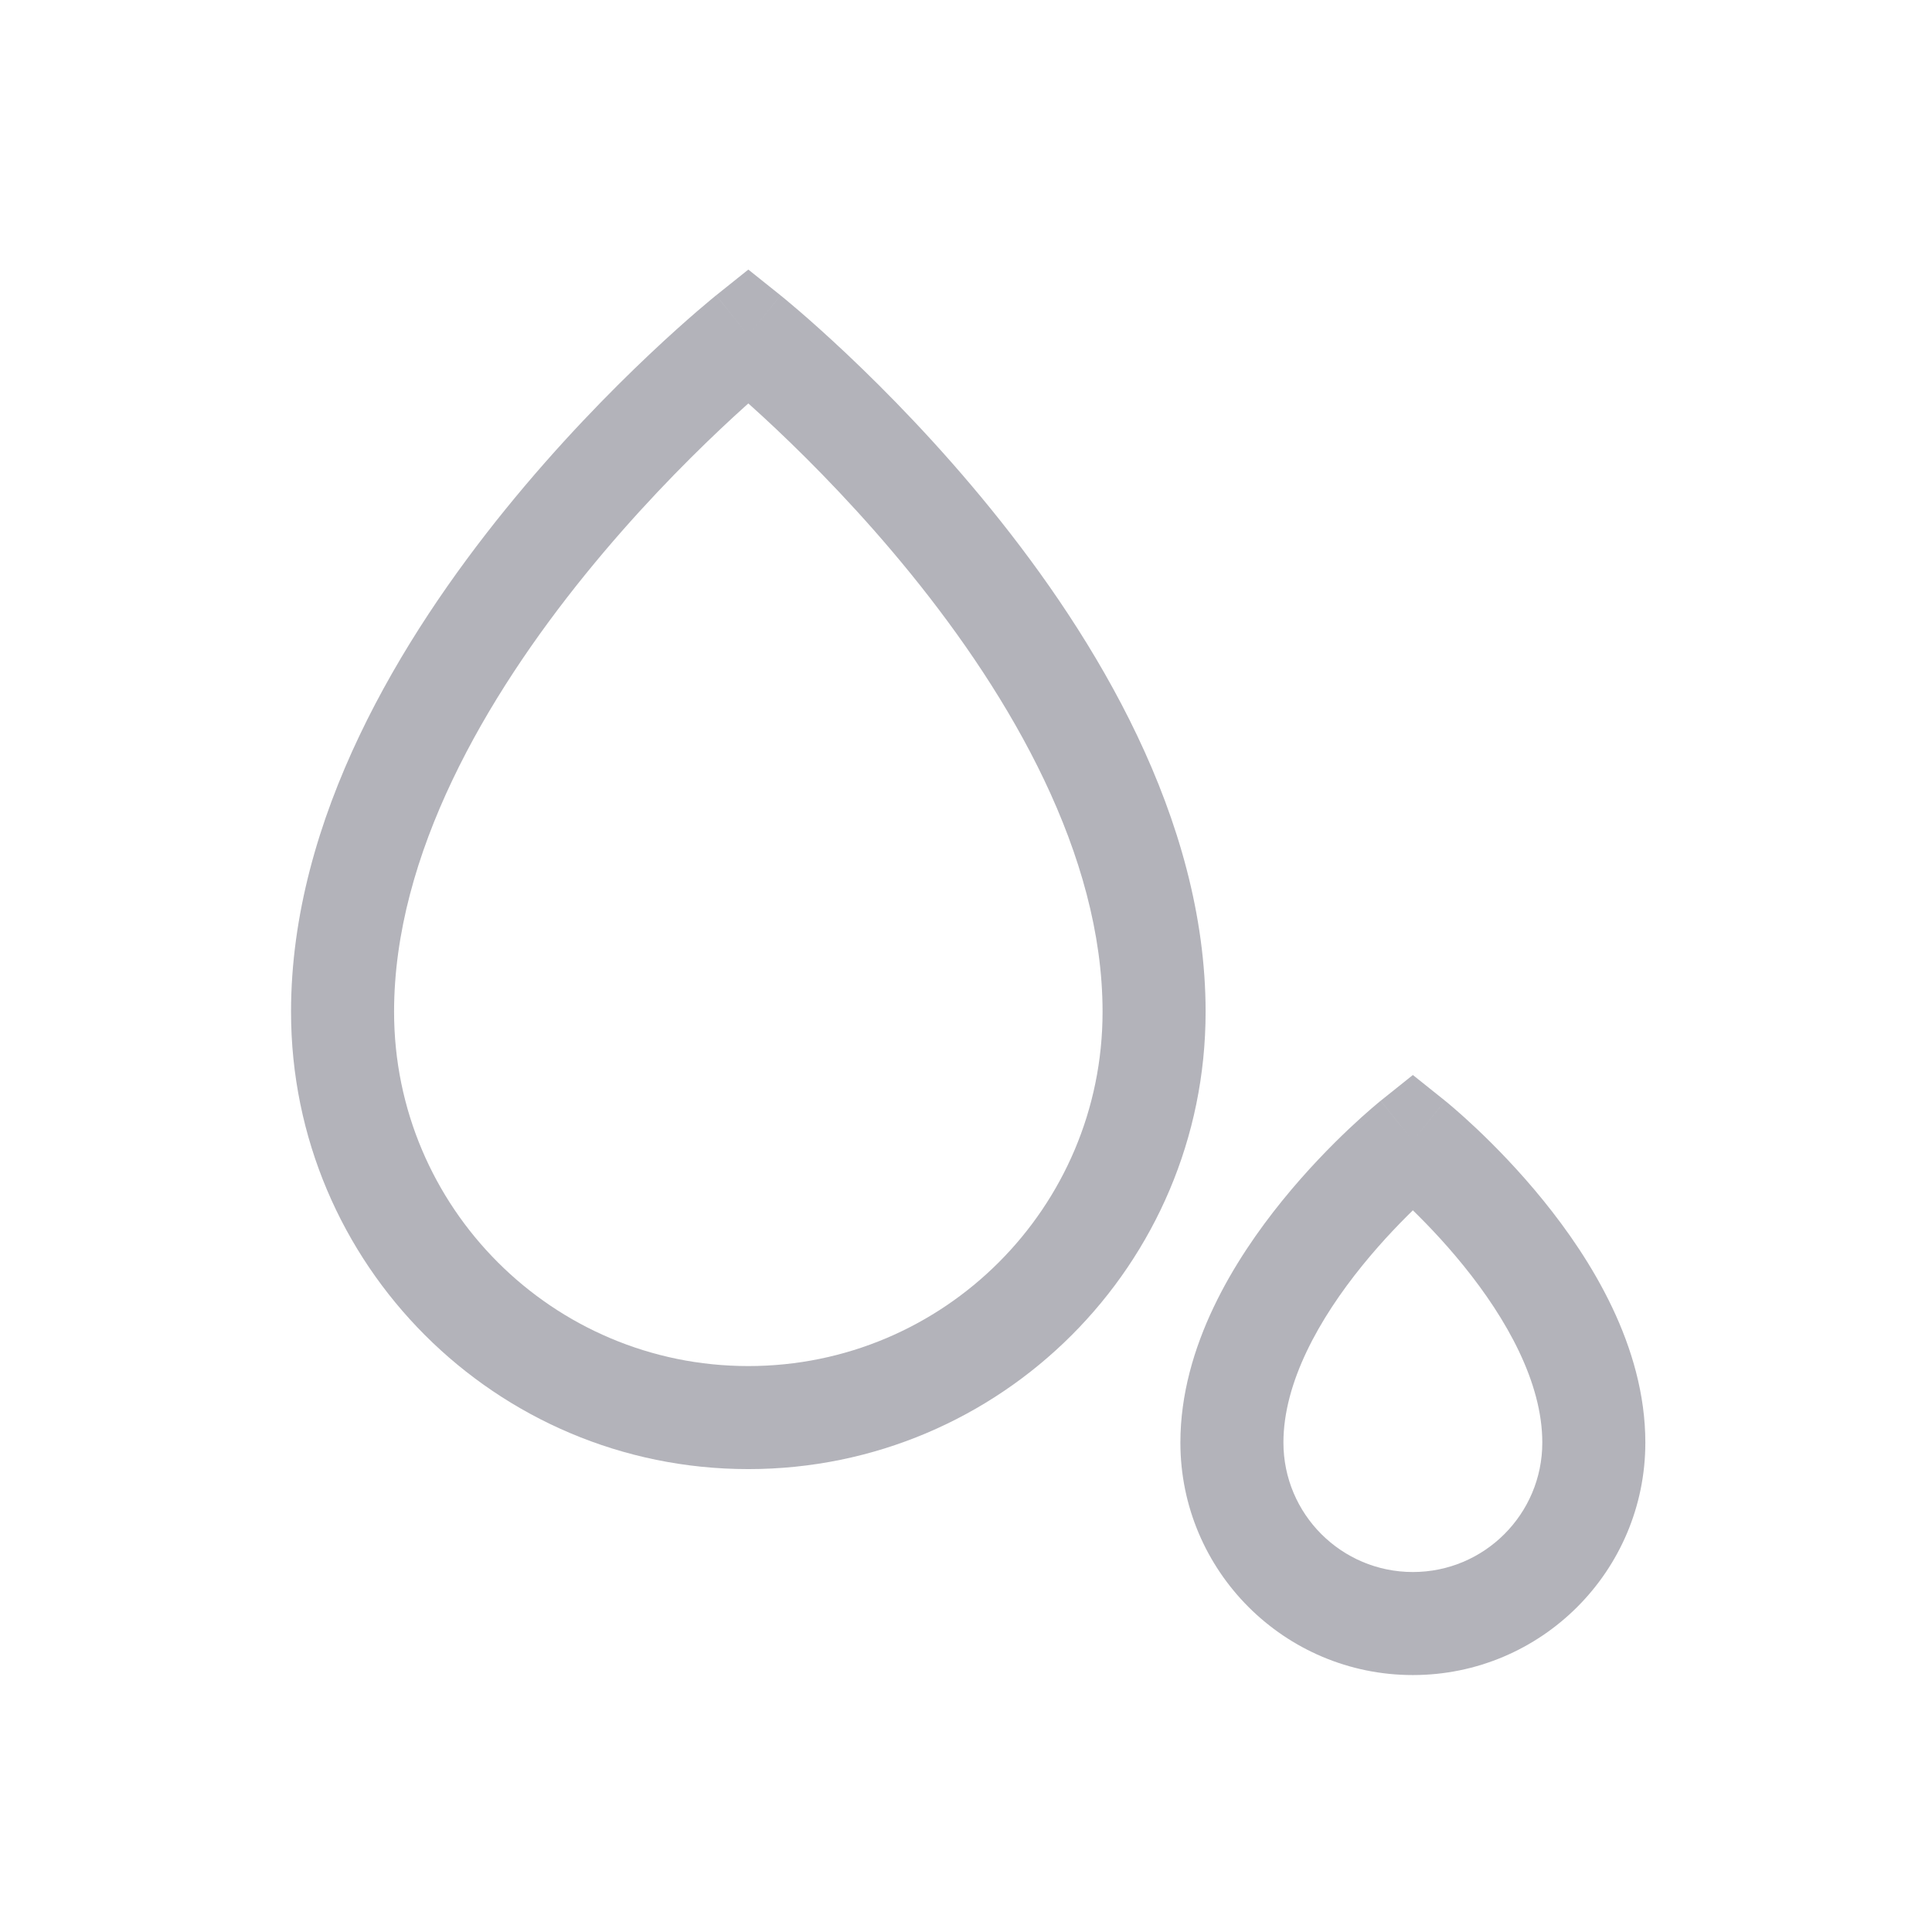 <svg width="150" height="150" viewBox="0 0 150 150" fill="none" xmlns="http://www.w3.org/2000/svg">
<path d="M58.1 26.052L60.599 22.928L58.1 20.929L55.601 22.928L58.1 26.052ZM58.1 26.052C55.601 22.928 55.6 22.929 55.599 22.93C55.599 22.93 55.597 22.931 55.596 22.932C55.594 22.934 55.592 22.936 55.589 22.938C55.583 22.943 55.575 22.949 55.565 22.957C55.546 22.973 55.519 22.995 55.484 23.023C55.416 23.078 55.318 23.159 55.193 23.262C54.944 23.469 54.586 23.769 54.135 24.158C53.233 24.936 51.956 26.067 50.431 27.508C47.385 30.385 43.318 34.519 39.241 39.547C31.211 49.451 22.596 63.488 22.596 78.557L26.596 78.557L30.596 78.557C30.596 66.323 37.734 54.108 45.455 44.585C49.254 39.899 53.063 36.026 55.924 33.324C57.352 31.976 58.537 30.925 59.358 30.218C59.768 29.864 60.087 29.597 60.299 29.421C60.405 29.333 60.484 29.268 60.535 29.227C60.56 29.206 60.578 29.192 60.589 29.183C60.594 29.179 60.598 29.176 60.599 29.175C60.6 29.174 60.6 29.174 60.6 29.174C60.6 29.174 60.6 29.174 60.6 29.174C60.599 29.175 60.599 29.175 58.1 26.052ZM26.596 78.557L22.596 78.557C22.596 98.165 38.492 114.061 58.1 114.061L58.1 110.061L58.1 106.061C42.91 106.061 30.596 93.747 30.596 78.557L26.596 78.557ZM58.1 110.061L58.1 114.061C77.708 114.061 93.603 98.165 93.603 78.557L89.603 78.557L85.603 78.557C85.603 93.747 73.289 106.061 58.1 106.061L58.1 110.061ZM89.603 78.557L93.603 78.557C93.603 63.488 84.989 49.451 76.958 39.547C72.882 34.519 68.815 30.385 65.769 27.508C64.243 26.067 62.967 24.936 62.065 24.158C61.614 23.769 61.256 23.469 61.006 23.262C60.882 23.159 60.784 23.078 60.715 23.023C60.681 22.995 60.654 22.973 60.634 22.957C60.625 22.949 60.617 22.943 60.611 22.938C60.608 22.936 60.605 22.934 60.603 22.932C60.602 22.931 60.601 22.93 60.6 22.93C60.599 22.929 60.599 22.928 58.1 26.052C55.601 29.175 55.6 29.175 55.6 29.174C55.6 29.174 55.599 29.174 55.599 29.174C55.599 29.174 55.599 29.174 55.6 29.175C55.602 29.176 55.605 29.179 55.611 29.183C55.621 29.192 55.64 29.206 55.665 29.227C55.716 29.268 55.795 29.333 55.901 29.421C56.113 29.597 56.432 29.864 56.842 30.218C57.663 30.925 58.848 31.976 60.276 33.324C63.136 36.026 66.945 39.899 70.744 44.585C78.466 54.108 85.603 66.323 85.603 78.557L89.603 78.557Z" fill="#B3B3BA"/>
<path d="M109.695 88.586L112.194 85.462L109.695 83.463L107.196 85.462L109.695 88.586ZM109.695 88.586C107.196 85.462 107.195 85.463 107.194 85.464C107.194 85.464 107.193 85.465 107.192 85.466C107.191 85.467 107.189 85.468 107.187 85.47C107.183 85.473 107.178 85.477 107.173 85.481C107.162 85.49 107.147 85.502 107.129 85.516C107.094 85.545 107.045 85.585 106.984 85.635C106.863 85.736 106.692 85.879 106.48 86.063C106.055 86.429 105.461 86.956 104.753 87.624C103.343 88.956 101.458 90.871 99.563 93.208C95.896 97.731 91.645 104.496 91.645 112.001L95.645 112.001L99.645 112.001C99.645 107.331 102.419 102.388 105.777 98.247C107.395 96.252 109.022 94.597 110.246 93.44C110.856 92.865 111.359 92.419 111.703 92.123C111.874 91.975 112.005 91.864 112.09 91.795C112.132 91.76 112.162 91.735 112.18 91.721C112.188 91.713 112.194 91.709 112.196 91.707C112.198 91.706 112.198 91.706 112.197 91.706C112.197 91.706 112.197 91.707 112.196 91.707C112.196 91.707 112.195 91.708 112.195 91.708C112.194 91.709 112.194 91.709 109.695 88.586ZM95.645 112.001L91.645 112.001C91.645 121.97 99.726 130.051 109.695 130.051L109.695 126.051L109.695 122.051C104.145 122.051 99.645 117.552 99.645 112.001L95.645 112.001ZM109.695 126.051L109.695 130.051C119.663 130.051 127.744 121.97 127.744 112.001L123.744 112.001L119.744 112.001C119.744 117.552 115.245 122.051 109.695 122.051L109.695 126.051ZM123.744 112.001L127.744 112.001C127.744 104.496 123.493 97.731 119.826 93.208C117.932 90.871 116.046 88.956 114.636 87.624C113.929 86.956 113.335 86.429 112.91 86.063C112.697 85.879 112.527 85.736 112.405 85.635C112.344 85.585 112.296 85.545 112.26 85.516C112.242 85.502 112.228 85.49 112.217 85.481C112.211 85.477 112.206 85.473 112.203 85.47C112.201 85.468 112.199 85.467 112.197 85.466C112.197 85.465 112.196 85.464 112.195 85.464C112.194 85.463 112.194 85.462 109.695 88.586C107.196 91.709 107.195 91.709 107.195 91.708C107.194 91.708 107.194 91.707 107.193 91.707C107.193 91.707 107.192 91.706 107.192 91.706C107.192 91.706 107.192 91.706 107.193 91.707C107.196 91.709 107.201 91.713 107.21 91.721C107.228 91.735 107.258 91.76 107.3 91.795C107.384 91.864 107.515 91.975 107.687 92.123C108.031 92.419 108.534 92.865 109.144 93.44C110.368 94.597 111.995 96.252 113.612 98.247C116.97 102.388 119.744 107.331 119.744 112.001L123.744 112.001Z" fill="#B3B3BA"/>
</svg>
